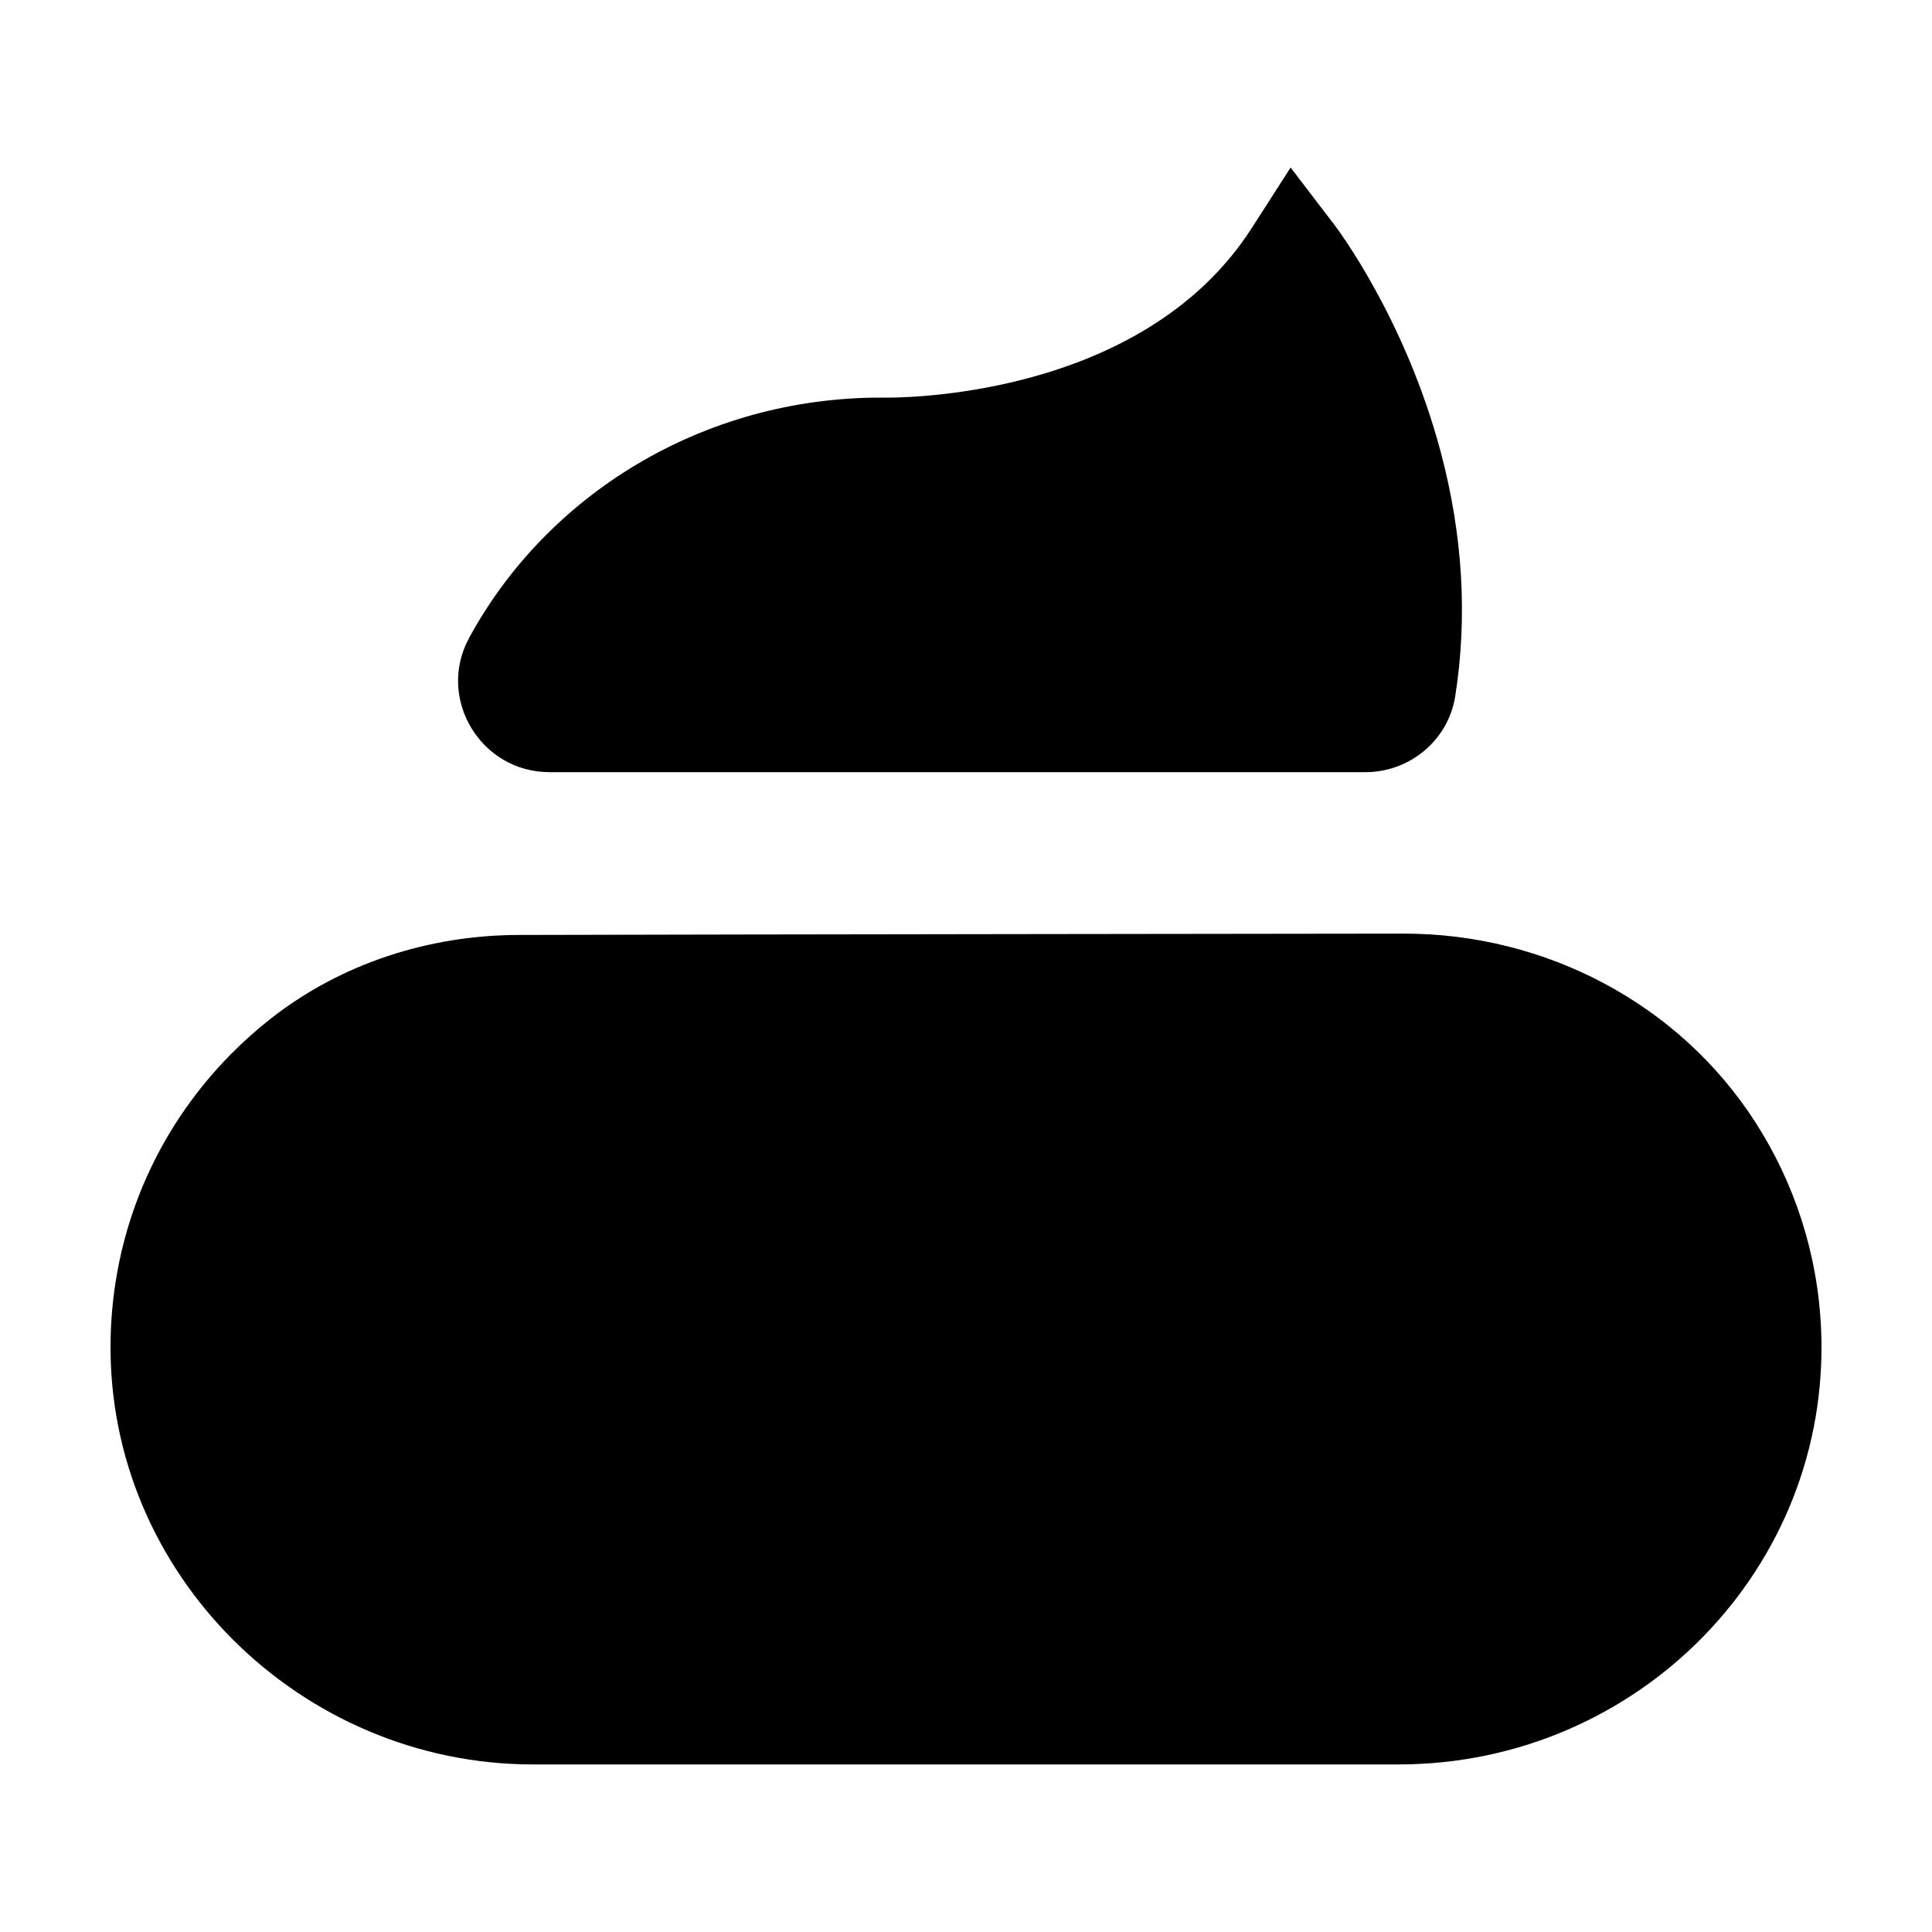 <?xml version="1.0" encoding="UTF-8"?>
<!-- Uploaded to: ICON Repo, www.svgrepo.com, Generator: ICON Repo Mixer Tools -->
<svg fill="#000000" width="800px" height="800px" version="1.1" viewBox="144 144 512 512" xmlns="http://www.w3.org/2000/svg">
 <path d="m289.62 348.63h216.24c11.762 0 21.953-8.477 23.789-20.117 3.293-20.875 2.043-42.621-3.844-64.742-9.418-35.359-27.395-59.156-28.152-60.152l-11.625-15.219-10.352 16.113c-29.375 45.719-94.883 44.914-97.656 44.863l-0.578-0.008c-47.398 0-88.613 25.887-109.13 63.707-8.699 16.035 3.094 35.555 21.305 35.555m336.99 147.63c-0.871-20.133-7.144-38.883-17.398-54.832-20.277-31.539-55.688-50.012-93.129-50.012 0 0-181.8 0.207-234.73 0.355-23.656 0.066-46.879 7.531-65.523 22.117-3.734 2.926-7.305 6.106-10.691 9.535-20.141 20.414-31.406 47.336-31.836 75.98-0.918 61.699 50.387 112.19 111.96 112.19h229.35c63.328 0 114.73-51.934 112-115.34" fill-rule="evenodd"/>
</svg>